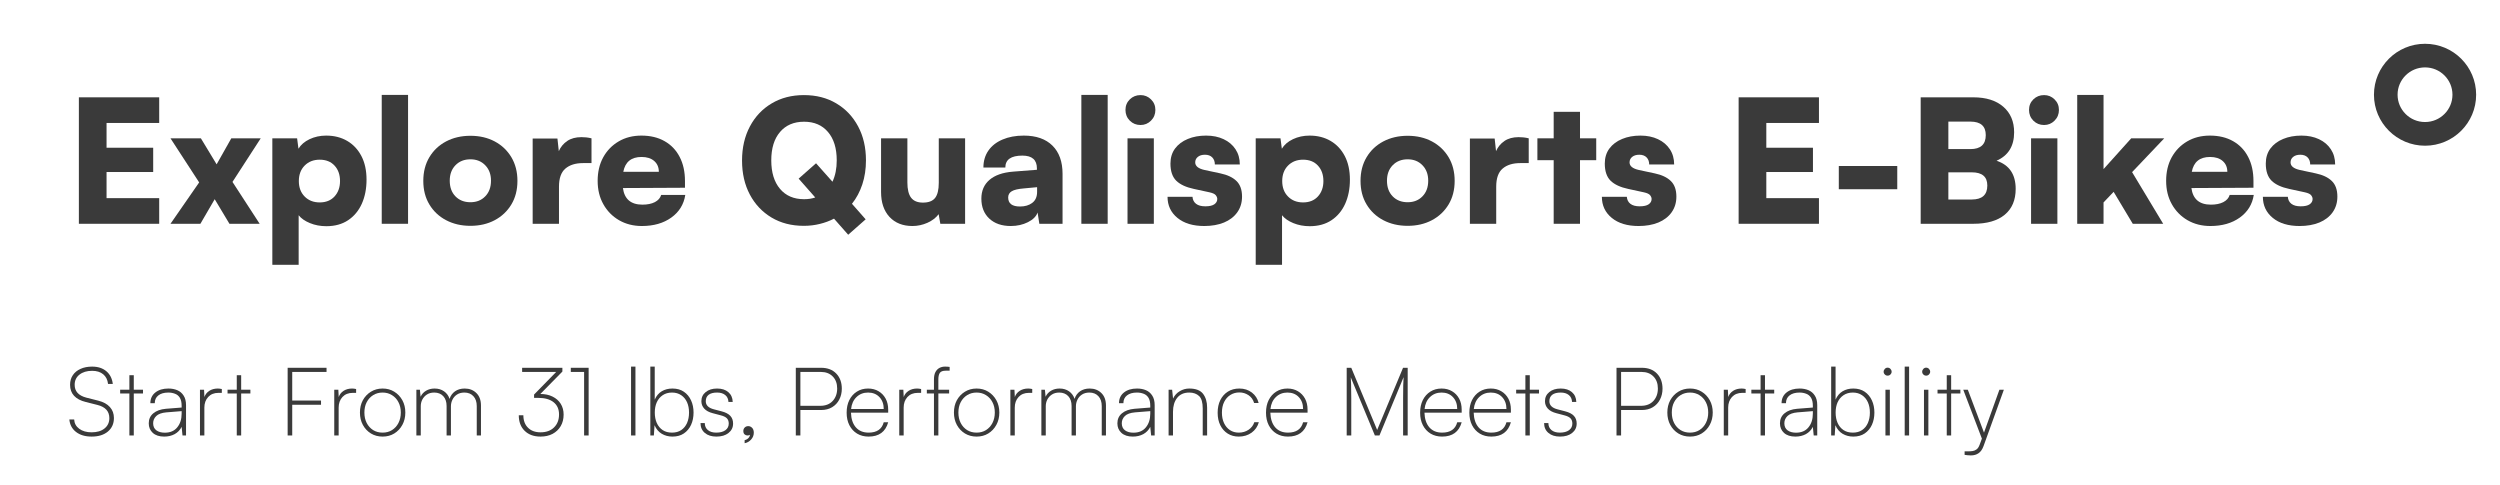 <svg version="1.0" preserveAspectRatio="xMidYMid meet" height="163" viewBox="0 0 630.75 122.25" zoomAndPan="magnify" width="841" xmlns:xlink="http://www.w3.org/1999/xlink" xmlns="http://www.w3.org/2000/svg"><defs><g></g><clipPath id="7df2f8c63e"><path clip-rule="nonzero" d="M 598.949 11.047 L 625 11.047 L 625 36.762 L 598.949 36.762 Z M 598.949 11.047"></path></clipPath><clipPath id="e80d187e07"><path clip-rule="nonzero" d="M 611.84 11.047 C 604.723 11.047 598.949 16.801 598.949 23.902 C 598.949 31.004 604.723 36.762 611.84 36.762 C 618.961 36.762 624.73 31.004 624.73 23.902 C 624.73 16.801 618.961 11.047 611.84 11.047 Z M 611.84 11.047"></path></clipPath><clipPath id="8b1a8549f7"><rect height="55" y="0" width="587" x="0"></rect></clipPath></defs><g clip-path="url(#7df2f8c63e)"><g clip-path="url(#e80d187e07)"><path stroke-miterlimit="4" stroke-opacity="1" stroke-width="16" stroke="#3a3a3a" d="M 17.292 0.002 C 7.744 0.002 -0.001 7.721 -0.001 17.248 C -0.001 26.775 7.744 34.499 17.292 34.499 C 26.845 34.499 34.585 26.775 34.585 17.248 C 34.585 7.721 26.845 0.002 17.292 0.002 Z M 17.292 0.002" stroke-linejoin="miter" fill="none" transform="matrix(0.745, 0, 0, 0.745, 598.95, 11.045)" stroke-linecap="butt"></path></g></g><g transform="matrix(1, 0, 0, 1, 16, 13)"><g clip-path="url(#8b1a8549f7)"><g fill-opacity="1" fill="#3a3a3a"><g transform="translate(0.571, 43.461)"><g><path d="M 23.594 0 L 3.328 0 L 3.328 -31.906 L 23.594 -31.906 L 23.594 -25.438 L 10.312 -25.438 L 10.312 -19.188 L 22.078 -19.188 L 22.078 -13.062 L 10.312 -13.062 L 10.312 -6.469 L 23.594 -6.469 Z M 23.594 0"></path></g></g></g><g fill-opacity="1" fill="#3a3a3a"><g transform="translate(26.576, 43.461)"><g><path d="M 7.984 0 L 0.438 0 L 7.672 -10.438 L 0.438 -21.562 L 8.109 -21.562 L 12.078 -15 L 15.781 -21.562 L 23.203 -21.562 L 16.078 -10.562 L 22.938 0 L 15.312 0 L 11.594 -6.203 Z M 7.984 0"></path></g></g></g><g fill-opacity="1" fill="#3a3a3a"><g transform="translate(50.21, 43.461)"><g><path d="M 2.5 10.344 L 2.5 -21.562 L 8.75 -21.562 L 9.094 -18.938 C 9.695 -19.938 10.629 -20.738 11.891 -21.344 C 13.16 -21.945 14.555 -22.25 16.078 -22.25 C 18.098 -22.25 19.867 -21.801 21.391 -20.906 C 22.91 -20.02 24.102 -18.75 24.969 -17.094 C 25.832 -15.445 26.266 -13.457 26.266 -11.125 C 26.266 -8.852 25.867 -6.832 25.078 -5.062 C 24.285 -3.301 23.133 -1.914 21.625 -0.906 C 20.113 0.102 18.281 0.609 16.125 0.609 C 14.633 0.609 13.254 0.348 11.984 -0.172 C 10.723 -0.691 9.773 -1.352 9.141 -2.156 L 9.141 10.344 Z M 9.188 -10.781 C 9.188 -9.164 9.676 -7.863 10.656 -6.875 C 11.633 -5.883 12.898 -5.391 14.453 -5.391 C 16.023 -5.391 17.27 -5.891 18.188 -6.891 C 19.113 -7.898 19.578 -9.195 19.578 -10.781 C 19.578 -12.395 19.113 -13.695 18.188 -14.688 C 17.27 -15.676 16.023 -16.172 14.453 -16.172 C 12.898 -16.172 11.633 -15.676 10.656 -14.688 C 9.676 -13.695 9.188 -12.395 9.188 -10.781 Z M 9.188 -10.781"></path></g></g></g><g fill-opacity="1" fill="#3a3a3a"><g transform="translate(77.811, 43.461)"><g><path d="M 9.141 0 L 2.5 0 L 2.5 -32.516 L 9.141 -32.516 Z M 9.141 0"></path></g></g></g><g fill-opacity="1" fill="#3a3a3a"><g transform="translate(89.455, 43.461)"><g><path d="M 1.344 -10.828 C 1.344 -13.098 1.852 -15.086 2.875 -16.797 C 3.895 -18.504 5.301 -19.832 7.094 -20.781 C 8.895 -21.727 10.941 -22.203 13.234 -22.203 C 15.535 -22.203 17.578 -21.727 19.359 -20.781 C 21.141 -19.832 22.539 -18.504 23.562 -16.797 C 24.582 -15.086 25.094 -13.098 25.094 -10.828 C 25.094 -8.555 24.582 -6.57 23.562 -4.875 C 22.539 -3.176 21.141 -1.852 19.359 -0.906 C 17.578 0.039 15.535 0.516 13.234 0.516 C 10.941 0.516 8.895 0.039 7.094 -0.906 C 5.301 -1.852 3.895 -3.176 2.875 -4.875 C 1.852 -6.57 1.344 -8.555 1.344 -10.828 Z M 8.016 -10.875 C 8.016 -9.227 8.492 -7.91 9.453 -6.922 C 10.422 -5.93 11.68 -5.438 13.234 -5.438 C 14.766 -5.438 16.008 -5.93 16.969 -6.922 C 17.938 -7.91 18.422 -9.227 18.422 -10.875 C 18.422 -12.477 17.938 -13.773 16.969 -14.766 C 16.008 -15.766 14.766 -16.266 13.234 -16.266 C 11.68 -16.266 10.422 -15.766 9.453 -14.766 C 8.492 -13.773 8.016 -12.477 8.016 -10.875 Z M 8.016 -10.875"></path></g></g></g><g fill-opacity="1" fill="#3a3a3a"><g transform="translate(115.891, 43.461)"><g><path d="M 17.344 -21.562 L 17.344 -15.312 L 15.219 -15.312 C 13.32 -15.312 11.832 -14.848 10.75 -13.922 C 9.676 -13.004 9.141 -11.484 9.141 -9.359 L 9.141 0 L 2.5 0 L 2.5 -21.516 L 8.75 -21.516 L 9.094 -18.328 C 9.562 -19.391 10.27 -20.242 11.219 -20.891 C 12.164 -21.535 13.359 -21.859 14.797 -21.859 C 15.191 -21.859 15.598 -21.836 16.016 -21.797 C 16.43 -21.754 16.875 -21.676 17.344 -21.562 Z M 17.344 -21.562"></path></g></g></g><g fill-opacity="1" fill="#3a3a3a"><g transform="translate(133.444, 43.461)"><g><path d="M 12.5 0.562 C 10.344 0.562 8.422 0.07 6.734 -0.906 C 5.055 -1.883 3.738 -3.227 2.781 -4.938 C 1.82 -6.645 1.344 -8.609 1.344 -10.828 C 1.344 -13.066 1.805 -15.039 2.734 -16.75 C 3.672 -18.457 4.973 -19.801 6.641 -20.781 C 8.305 -21.758 10.219 -22.25 12.375 -22.25 C 14.645 -22.25 16.598 -21.781 18.234 -20.844 C 19.879 -19.914 21.145 -18.594 22.031 -16.875 C 22.926 -15.164 23.375 -13.133 23.375 -10.781 L 23.375 -9.094 L 7.719 -9.016 C 8.094 -6.223 9.734 -4.828 12.641 -4.828 C 13.898 -4.828 14.945 -5.039 15.781 -5.469 C 16.613 -5.906 17.145 -6.508 17.375 -7.281 L 23.453 -7.281 C 23.086 -4.895 21.91 -2.988 19.922 -1.562 C 17.941 -0.145 15.469 0.562 12.5 0.562 Z M 12.422 -16.859 C 9.828 -16.859 8.289 -15.609 7.812 -13.109 L 16.781 -13.109 C 16.781 -14.254 16.391 -15.164 15.609 -15.844 C 14.836 -16.52 13.773 -16.859 12.422 -16.859 Z M 12.422 -16.859"></path></g></g></g><g fill-opacity="1" fill="#3a3a3a"><g transform="translate(158.242, 43.461)"><g></g></g></g><g fill-opacity="1" fill="#3a3a3a"><g transform="translate(169.67, 43.461)"><g><path d="M 28.328 2.766 L 24.75 -1.297 C 23.656 -0.723 22.469 -0.281 21.188 0.031 C 19.914 0.352 18.562 0.516 17.125 0.516 C 14.039 0.516 11.328 -0.18 8.984 -1.578 C 6.648 -2.973 4.828 -4.906 3.516 -7.375 C 2.203 -9.844 1.547 -12.703 1.547 -15.953 C 1.547 -19.203 2.207 -22.07 3.531 -24.562 C 4.852 -27.051 6.688 -28.988 9.031 -30.375 C 11.375 -31.77 14.082 -32.469 17.156 -32.469 C 20.27 -32.469 22.992 -31.77 25.328 -30.375 C 27.672 -28.988 29.504 -27.055 30.828 -24.578 C 32.148 -22.109 32.812 -19.25 32.812 -16 C 32.812 -13.812 32.504 -11.789 31.891 -9.938 C 31.273 -8.082 30.406 -6.453 29.281 -5.047 L 32.734 -1.125 Z M 25.438 -16 C 25.438 -19.051 24.703 -21.438 23.234 -23.156 C 21.773 -24.883 19.766 -25.75 17.203 -25.75 C 14.617 -25.75 12.594 -24.883 11.125 -23.156 C 9.656 -21.438 8.922 -19.051 8.922 -16 C 8.922 -12.945 9.656 -10.551 11.125 -8.812 C 12.594 -7.07 14.617 -6.203 17.203 -6.203 C 18.242 -6.203 19.18 -6.348 20.016 -6.641 L 15.828 -11.391 L 20.219 -15.266 L 24.359 -10.609 C 25.078 -12.129 25.438 -13.926 25.438 -16 Z M 25.438 -16"></path></g></g></g><g fill-opacity="1" fill="#3a3a3a"><g transform="translate(204.042, 43.461)"><g><path d="M 16.812 -21.562 L 23.453 -21.562 L 23.453 0 L 17.203 0 L 16.781 -2.422 C 16.113 -1.523 15.172 -0.801 13.953 -0.25 C 12.734 0.289 11.473 0.562 10.172 0.562 C 7.734 0.562 5.801 -0.203 4.375 -1.734 C 2.957 -3.273 2.25 -5.367 2.25 -8.016 L 2.25 -21.562 L 8.891 -21.562 L 8.891 -10.438 C 8.891 -8.688 9.203 -7.398 9.828 -6.578 C 10.461 -5.754 11.457 -5.344 12.812 -5.344 C 14.25 -5.344 15.273 -5.738 15.891 -6.531 C 16.504 -7.32 16.812 -8.594 16.812 -10.344 Z M 16.812 -21.562"></path></g></g></g><g fill-opacity="1" fill="#3a3a3a"><g transform="translate(230.004, 43.461)"><g><path d="M 9.016 0.562 C 6.742 0.562 4.938 -0.062 3.594 -1.312 C 2.258 -2.562 1.594 -4.238 1.594 -6.344 C 1.594 -8.32 2.273 -9.898 3.641 -11.078 C 5.004 -12.254 6.984 -12.945 9.578 -13.156 L 15.609 -13.625 L 15.609 -13.969 C 15.609 -16.125 14.391 -17.203 11.953 -17.203 C 9.078 -17.203 7.641 -16.195 7.641 -14.188 L 2.109 -14.188 C 2.109 -15.82 2.523 -17.242 3.359 -18.453 C 4.191 -19.66 5.379 -20.594 6.922 -21.25 C 8.461 -21.914 10.254 -22.25 12.297 -22.25 C 15.422 -22.25 17.832 -21.406 19.531 -19.719 C 21.227 -18.039 22.078 -15.664 22.078 -12.594 L 22.078 0 L 16.219 0 L 15.781 -2.844 C 15.438 -1.863 14.625 -1.051 13.344 -0.406 C 12.062 0.238 10.617 0.562 9.016 0.562 Z M 11.344 -4.359 C 12.602 -4.359 13.633 -4.664 14.438 -5.281 C 15.25 -5.895 15.656 -6.82 15.656 -8.062 L 15.656 -9.234 L 12.297 -8.922 C 10.859 -8.805 9.844 -8.566 9.25 -8.203 C 8.656 -7.848 8.359 -7.328 8.359 -6.641 C 8.359 -5.117 9.352 -4.359 11.344 -4.359 Z M 11.344 -4.359"></path></g></g></g><g fill-opacity="1" fill="#3a3a3a"><g transform="translate(254.327, 43.461)"><g><path d="M 9.141 0 L 2.5 0 L 2.5 -32.516 L 9.141 -32.516 Z M 9.141 0"></path></g></g></g><g fill-opacity="1" fill="#3a3a3a"><g transform="translate(265.972, 43.461)"><g><path d="M 5.781 -24.922 C 4.719 -24.922 3.816 -25.285 3.078 -26.016 C 2.348 -26.754 1.984 -27.656 1.984 -28.719 C 1.984 -29.781 2.348 -30.672 3.078 -31.391 C 3.816 -32.109 4.719 -32.469 5.781 -32.469 C 6.812 -32.469 7.691 -32.109 8.422 -31.391 C 9.16 -30.672 9.531 -29.781 9.531 -28.719 C 9.531 -27.656 9.16 -26.754 8.422 -26.016 C 7.691 -25.285 6.812 -24.922 5.781 -24.922 Z M 2.5 0 L 2.5 -21.562 L 9.141 -21.562 L 9.141 0 Z M 2.5 0"></path></g></g></g><g fill-opacity="1" fill="#3a3a3a"><g transform="translate(277.616, 43.461)"><g><path d="M 0.953 -6.812 L 7.25 -6.812 C 7.301 -6.062 7.598 -5.473 8.141 -5.047 C 8.691 -4.617 9.473 -4.406 10.484 -4.406 C 11.516 -4.406 12.273 -4.578 12.766 -4.922 C 13.254 -5.266 13.5 -5.707 13.5 -6.25 C 13.5 -6.57 13.375 -6.891 13.125 -7.203 C 12.883 -7.516 12.363 -7.758 11.562 -7.938 L 7.594 -8.797 C 5.602 -9.223 4.117 -9.914 3.141 -10.875 C 2.172 -11.844 1.688 -13.281 1.688 -15.188 C 1.688 -16.676 2.078 -17.945 2.859 -19 C 3.648 -20.051 4.723 -20.852 6.078 -21.406 C 7.43 -21.969 8.969 -22.25 10.688 -22.25 C 12.363 -22.25 13.836 -21.945 15.109 -21.344 C 16.391 -20.738 17.391 -19.891 18.109 -18.797 C 18.828 -17.703 19.188 -16.426 19.188 -14.969 L 12.891 -14.969 C 12.891 -15.707 12.672 -16.301 12.234 -16.75 C 11.805 -17.195 11.191 -17.422 10.391 -17.422 C 9.641 -17.422 9.039 -17.238 8.594 -16.875 C 8.156 -16.52 7.938 -16.055 7.938 -15.484 C 7.938 -14.566 8.711 -13.93 10.266 -13.578 L 14.281 -12.719 C 16.062 -12.344 17.414 -11.703 18.344 -10.797 C 19.281 -9.891 19.75 -8.578 19.75 -6.859 C 19.75 -5.336 19.348 -4.016 18.547 -2.891 C 17.742 -1.766 16.625 -0.906 15.188 -0.312 C 13.75 0.27 12.094 0.562 10.219 0.562 C 7.375 0.562 5.117 -0.117 3.453 -1.484 C 1.785 -2.848 0.953 -4.625 0.953 -6.812 Z M 0.953 -6.812"></path></g></g></g><g fill-opacity="1" fill="#3a3a3a"><g transform="translate(298.316, 43.461)"><g><path d="M 2.5 10.344 L 2.5 -21.562 L 8.75 -21.562 L 9.094 -18.938 C 9.695 -19.938 10.629 -20.738 11.891 -21.344 C 13.16 -21.945 14.555 -22.25 16.078 -22.25 C 18.098 -22.25 19.867 -21.801 21.391 -20.906 C 22.91 -20.02 24.102 -18.75 24.969 -17.094 C 25.832 -15.445 26.266 -13.457 26.266 -11.125 C 26.266 -8.852 25.867 -6.832 25.078 -5.062 C 24.285 -3.301 23.133 -1.914 21.625 -0.906 C 20.113 0.102 18.281 0.609 16.125 0.609 C 14.633 0.609 13.254 0.348 11.984 -0.172 C 10.723 -0.691 9.773 -1.352 9.141 -2.156 L 9.141 10.344 Z M 9.188 -10.781 C 9.188 -9.164 9.676 -7.863 10.656 -6.875 C 11.633 -5.883 12.898 -5.391 14.453 -5.391 C 16.023 -5.391 17.27 -5.891 18.188 -6.891 C 19.113 -7.898 19.578 -9.195 19.578 -10.781 C 19.578 -12.395 19.113 -13.695 18.188 -14.688 C 17.27 -15.676 16.023 -16.172 14.453 -16.172 C 12.898 -16.172 11.633 -15.676 10.656 -14.688 C 9.676 -13.695 9.188 -12.395 9.188 -10.781 Z M 9.188 -10.781"></path></g></g></g><g fill-opacity="1" fill="#3a3a3a"><g transform="translate(325.917, 43.461)"><g><path d="M 1.344 -10.828 C 1.344 -13.098 1.852 -15.086 2.875 -16.797 C 3.895 -18.504 5.301 -19.832 7.094 -20.781 C 8.895 -21.727 10.941 -22.203 13.234 -22.203 C 15.535 -22.203 17.578 -21.727 19.359 -20.781 C 21.141 -19.832 22.539 -18.504 23.562 -16.797 C 24.582 -15.086 25.094 -13.098 25.094 -10.828 C 25.094 -8.555 24.582 -6.57 23.562 -4.875 C 22.539 -3.176 21.141 -1.852 19.359 -0.906 C 17.578 0.039 15.535 0.516 13.234 0.516 C 10.941 0.516 8.895 0.039 7.094 -0.906 C 5.301 -1.852 3.895 -3.176 2.875 -4.875 C 1.852 -6.57 1.344 -8.555 1.344 -10.828 Z M 8.016 -10.875 C 8.016 -9.227 8.492 -7.91 9.453 -6.922 C 10.422 -5.93 11.68 -5.438 13.234 -5.438 C 14.766 -5.438 16.008 -5.93 16.969 -6.922 C 17.938 -7.91 18.422 -9.227 18.422 -10.875 C 18.422 -12.477 17.938 -13.773 16.969 -14.766 C 16.008 -15.766 14.766 -16.266 13.234 -16.266 C 11.68 -16.266 10.422 -15.766 9.453 -14.766 C 8.492 -13.773 8.016 -12.477 8.016 -10.875 Z M 8.016 -10.875"></path></g></g></g><g fill-opacity="1" fill="#3a3a3a"><g transform="translate(352.354, 43.461)"><g><path d="M 17.344 -21.562 L 17.344 -15.312 L 15.219 -15.312 C 13.32 -15.312 11.832 -14.848 10.75 -13.922 C 9.676 -13.004 9.141 -11.484 9.141 -9.359 L 9.141 0 L 2.5 0 L 2.5 -21.516 L 8.75 -21.516 L 9.094 -18.328 C 9.562 -19.391 10.27 -20.242 11.219 -20.891 C 12.164 -21.535 13.359 -21.859 14.797 -21.859 C 15.191 -21.859 15.598 -21.836 16.016 -21.797 C 16.43 -21.754 16.875 -21.676 17.344 -21.562 Z M 17.344 -21.562"></path></g></g></g><g fill-opacity="1" fill="#3a3a3a"><g transform="translate(371.416, 43.461)"><g><path d="M 11.219 0 L 4.578 0 L 4.578 -16.047 L 0.469 -16.047 L 0.469 -21.562 L 4.578 -21.562 L 4.578 -28.25 L 11.219 -28.25 L 11.219 -21.562 L 15.312 -21.562 L 15.312 -16.047 L 11.219 -16.047 Z M 11.219 0"></path></g></g></g><g fill-opacity="1" fill="#3a3a3a"><g transform="translate(387.2, 43.461)"><g><path d="M 0.953 -6.812 L 7.25 -6.812 C 7.301 -6.062 7.598 -5.473 8.141 -5.047 C 8.691 -4.617 9.473 -4.406 10.484 -4.406 C 11.516 -4.406 12.273 -4.578 12.766 -4.922 C 13.254 -5.266 13.5 -5.707 13.5 -6.25 C 13.5 -6.57 13.375 -6.891 13.125 -7.203 C 12.883 -7.516 12.363 -7.758 11.562 -7.938 L 7.594 -8.797 C 5.602 -9.223 4.117 -9.914 3.141 -10.875 C 2.172 -11.844 1.688 -13.281 1.688 -15.188 C 1.688 -16.676 2.078 -17.945 2.859 -19 C 3.648 -20.051 4.723 -20.852 6.078 -21.406 C 7.43 -21.969 8.969 -22.25 10.688 -22.25 C 12.363 -22.25 13.836 -21.945 15.109 -21.344 C 16.391 -20.738 17.391 -19.891 18.109 -18.797 C 18.828 -17.703 19.188 -16.426 19.188 -14.969 L 12.891 -14.969 C 12.891 -15.707 12.672 -16.301 12.234 -16.75 C 11.805 -17.195 11.191 -17.422 10.391 -17.422 C 9.641 -17.422 9.039 -17.238 8.594 -16.875 C 8.156 -16.52 7.938 -16.055 7.938 -15.484 C 7.938 -14.566 8.711 -13.93 10.266 -13.578 L 14.281 -12.719 C 16.062 -12.344 17.414 -11.703 18.344 -10.797 C 19.281 -9.891 19.75 -8.578 19.75 -6.859 C 19.75 -5.336 19.348 -4.016 18.547 -2.891 C 17.742 -1.766 16.625 -0.906 15.188 -0.312 C 13.75 0.27 12.094 0.562 10.219 0.562 C 7.375 0.562 5.117 -0.117 3.453 -1.484 C 1.785 -2.848 0.953 -4.625 0.953 -6.812 Z M 0.953 -6.812"></path></g></g></g><g fill-opacity="1" fill="#3a3a3a"><g transform="translate(407.901, 43.461)"><g></g></g></g><g fill-opacity="1" fill="#3a3a3a"><g transform="translate(419.329, 43.461)"><g><path d="M 23.594 0 L 3.328 0 L 3.328 -31.906 L 23.594 -31.906 L 23.594 -25.438 L 10.312 -25.438 L 10.312 -19.188 L 22.078 -19.188 L 22.078 -13.062 L 10.312 -13.062 L 10.312 -6.469 L 23.594 -6.469 Z M 23.594 0"></path></g></g></g><g fill-opacity="1" fill="#3a3a3a"><g transform="translate(445.335, 43.461)"><g><path d="M 2.594 -8.719 L 2.594 -14.578 L 17.344 -14.578 L 17.344 -8.719 Z M 2.594 -8.719"></path></g></g></g><g fill-opacity="1" fill="#3a3a3a"><g transform="translate(465.259, 43.461)"><g><path d="M 3.328 0 L 3.328 -31.906 L 16.609 -31.906 C 19.828 -31.906 22.348 -31.113 24.172 -29.531 C 25.992 -27.957 26.906 -25.805 26.906 -23.078 C 26.906 -19.598 25.426 -17.207 22.469 -15.906 C 25.688 -14.844 27.297 -12.473 27.297 -8.797 C 27.297 -5.984 26.375 -3.812 24.531 -2.281 C 22.695 -0.758 20.055 0 16.609 0 Z M 15.875 -25.781 L 10.312 -25.781 L 10.312 -18.844 L 15.875 -18.844 C 18.457 -18.844 19.75 -20.02 19.75 -22.375 C 19.75 -24.645 18.457 -25.781 15.875 -25.781 Z M 16.219 -12.984 L 10.312 -12.984 L 10.312 -6.125 L 16.219 -6.125 C 18.832 -6.125 20.141 -7.301 20.141 -9.656 C 20.141 -11.875 18.832 -12.984 16.219 -12.984 Z M 16.219 -12.984"></path></g></g></g><g fill-opacity="1" fill="#3a3a3a"><g transform="translate(493.938, 43.461)"><g><path d="M 5.781 -24.922 C 4.719 -24.922 3.816 -25.285 3.078 -26.016 C 2.348 -26.754 1.984 -27.656 1.984 -28.719 C 1.984 -29.781 2.348 -30.672 3.078 -31.391 C 3.816 -32.109 4.719 -32.469 5.781 -32.469 C 6.812 -32.469 7.691 -32.109 8.422 -31.391 C 9.16 -30.672 9.531 -29.781 9.531 -28.719 C 9.531 -27.656 9.16 -26.754 8.422 -26.016 C 7.691 -25.285 6.812 -24.922 5.781 -24.922 Z M 2.5 0 L 2.5 -21.562 L 9.141 -21.562 L 9.141 0 Z M 2.5 0"></path></g></g></g><g fill-opacity="1" fill="#3a3a3a"><g transform="translate(505.582, 43.461)"><g><path d="M 9.141 0 L 2.5 0 L 2.5 -32.516 L 9.141 -32.516 L 9.141 -13.797 L 16.125 -21.562 L 24.453 -21.562 L 16.344 -13.031 L 24.188 0 L 16.516 0 L 11.688 -8.062 L 9.141 -5.391 Z M 9.141 0"></path></g></g></g><g fill-opacity="1" fill="#3a3a3a"><g transform="translate(529.173, 43.461)"><g><path d="M 12.5 0.562 C 10.344 0.562 8.422 0.07 6.734 -0.906 C 5.055 -1.883 3.738 -3.227 2.781 -4.938 C 1.82 -6.645 1.344 -8.609 1.344 -10.828 C 1.344 -13.066 1.805 -15.039 2.734 -16.75 C 3.672 -18.457 4.973 -19.801 6.641 -20.781 C 8.305 -21.758 10.219 -22.25 12.375 -22.25 C 14.645 -22.25 16.598 -21.781 18.234 -20.844 C 19.879 -19.914 21.145 -18.594 22.031 -16.875 C 22.926 -15.164 23.375 -13.133 23.375 -10.781 L 23.375 -9.094 L 7.719 -9.016 C 8.094 -6.223 9.734 -4.828 12.641 -4.828 C 13.898 -4.828 14.945 -5.039 15.781 -5.469 C 16.613 -5.906 17.145 -6.508 17.375 -7.281 L 23.453 -7.281 C 23.086 -4.895 21.91 -2.988 19.922 -1.562 C 17.941 -0.145 15.469 0.562 12.5 0.562 Z M 12.422 -16.859 C 9.828 -16.859 8.289 -15.609 7.812 -13.109 L 16.781 -13.109 C 16.781 -14.254 16.391 -15.164 15.609 -15.844 C 14.836 -16.52 13.773 -16.859 12.422 -16.859 Z M 12.422 -16.859"></path></g></g></g><g fill-opacity="1" fill="#3a3a3a"><g transform="translate(553.97, 43.461)"><g><path d="M 0.953 -6.812 L 7.25 -6.812 C 7.301 -6.062 7.598 -5.473 8.141 -5.047 C 8.691 -4.617 9.473 -4.406 10.484 -4.406 C 11.516 -4.406 12.273 -4.578 12.766 -4.922 C 13.254 -5.266 13.5 -5.707 13.5 -6.25 C 13.5 -6.57 13.375 -6.891 13.125 -7.203 C 12.883 -7.516 12.363 -7.758 11.562 -7.938 L 7.594 -8.797 C 5.602 -9.223 4.117 -9.914 3.141 -10.875 C 2.172 -11.844 1.688 -13.281 1.688 -15.188 C 1.688 -16.676 2.078 -17.945 2.859 -19 C 3.648 -20.051 4.723 -20.852 6.078 -21.406 C 7.43 -21.969 8.969 -22.25 10.688 -22.25 C 12.363 -22.25 13.836 -21.945 15.109 -21.344 C 16.391 -20.738 17.391 -19.891 18.109 -18.797 C 18.828 -17.703 19.188 -16.426 19.188 -14.969 L 12.891 -14.969 C 12.891 -15.707 12.672 -16.301 12.234 -16.75 C 11.805 -17.195 11.191 -17.422 10.391 -17.422 C 9.641 -17.422 9.039 -17.238 8.594 -16.875 C 8.156 -16.52 7.938 -16.055 7.938 -15.484 C 7.938 -14.566 8.711 -13.93 10.266 -13.578 L 14.281 -12.719 C 16.062 -12.344 17.414 -11.703 18.344 -10.797 C 19.281 -9.891 19.75 -8.578 19.75 -6.859 C 19.75 -5.336 19.348 -4.016 18.547 -2.891 C 17.742 -1.766 16.625 -0.906 15.188 -0.312 C 13.75 0.27 12.094 0.562 10.219 0.562 C 7.375 0.562 5.117 -0.117 3.453 -1.484 C 1.785 -2.848 0.953 -4.625 0.953 -6.812 Z M 0.953 -6.812"></path></g></g></g><g fill-opacity="1" fill="#3a3a3a"><g transform="translate(574.675, 43.461)"><g></g></g></g></g></g><g fill-opacity="1" fill="#3a3a3a"><g transform="translate(16.571, 109.87)"><g><path d="M 1.109 -12.781 C 1.109 -13.707 1.336 -14.516 1.797 -15.203 C 2.254 -15.891 2.898 -16.422 3.734 -16.797 C 4.566 -17.18 5.547 -17.375 6.672 -17.375 C 8.141 -17.375 9.332 -16.988 10.25 -16.219 C 11.176 -15.445 11.723 -14.375 11.891 -13 L 10.688 -13 C 10.57 -14.051 10.164 -14.863 9.469 -15.438 C 8.77 -16.02 7.836 -16.312 6.672 -16.312 C 5.348 -16.312 4.281 -15.988 3.469 -15.344 C 2.664 -14.707 2.266 -13.852 2.266 -12.781 C 2.266 -11.145 3.242 -10.066 5.203 -9.547 L 8.234 -8.781 C 9.516 -8.457 10.488 -7.922 11.156 -7.172 C 11.832 -6.422 12.172 -5.5 12.172 -4.406 C 12.172 -2.977 11.66 -1.836 10.641 -0.984 C 9.629 -0.141 8.266 0.281 6.547 0.281 C 4.941 0.281 3.633 -0.102 2.625 -0.875 C 1.613 -1.656 1.047 -2.711 0.922 -4.047 L 2.141 -4.047 C 2.191 -3.066 2.617 -2.281 3.422 -1.688 C 4.234 -1.094 5.273 -0.797 6.547 -0.797 C 7.91 -0.797 8.992 -1.117 9.797 -1.766 C 10.609 -2.422 11.016 -3.289 11.016 -4.375 C 11.016 -6.094 10.016 -7.203 8.016 -7.703 L 5.047 -8.453 C 3.766 -8.766 2.785 -9.285 2.109 -10.016 C 1.441 -10.742 1.109 -11.664 1.109 -12.781 Z M 1.109 -12.781"></path></g></g></g><g fill-opacity="1" fill="#3a3a3a"><g transform="translate(29.83, 109.87)"><g><path d="M 3.922 0 L 2.812 0 L 2.812 -10.594 L 0.484 -10.594 L 0.484 -11.547 L 2.812 -11.547 L 2.812 -15.203 L 3.922 -15.203 L 3.922 -11.547 L 6.25 -11.547 L 6.25 -10.594 L 3.922 -10.594 Z M 3.922 0"></path></g></g></g><g fill-opacity="1" fill="#3a3a3a"><g transform="translate(36.327, 109.87)"><g><path d="M 5.094 0.281 C 3.863 0.281 2.906 -0.031 2.219 -0.656 C 1.539 -1.281 1.203 -2.082 1.203 -3.062 C 1.203 -4.113 1.586 -4.957 2.359 -5.594 C 3.129 -6.238 4.188 -6.617 5.531 -6.734 L 9.5 -7.047 L 9.5 -7.484 C 9.5 -8.348 9.348 -9.023 9.047 -9.516 C 8.742 -10.004 8.332 -10.344 7.812 -10.531 C 7.301 -10.727 6.742 -10.828 6.141 -10.828 C 5.066 -10.828 4.227 -10.586 3.625 -10.109 C 3.02 -9.641 2.719 -8.984 2.719 -8.141 L 1.609 -8.141 C 1.609 -9.273 2.023 -10.176 2.859 -10.844 C 3.691 -11.508 4.789 -11.844 6.156 -11.844 C 6.988 -11.844 7.738 -11.703 8.406 -11.422 C 9.07 -11.141 9.602 -10.688 10 -10.062 C 10.406 -9.445 10.609 -8.645 10.609 -7.656 L 10.609 0 L 9.719 0 L 9.5 -2.172 C 9.102 -1.379 8.52 -0.77 7.75 -0.344 C 6.977 0.07 6.094 0.281 5.094 0.281 Z M 5.25 -0.703 C 6.613 -0.703 7.66 -1.148 8.391 -2.047 C 9.129 -2.941 9.5 -4.098 9.5 -5.516 L 9.5 -6.141 L 5.625 -5.828 C 4.457 -5.723 3.613 -5.414 3.094 -4.906 C 2.57 -4.395 2.312 -3.785 2.312 -3.078 C 2.312 -2.297 2.582 -1.703 3.125 -1.297 C 3.676 -0.898 4.383 -0.703 5.25 -0.703 Z M 5.25 -0.703"></path></g></g></g><g fill-opacity="1" fill="#3a3a3a"><g transform="translate(48.623, 109.87)"><g><path d="M 7.344 -11.719 L 7.344 -10.75 L 6.469 -10.75 C 5.395 -10.75 4.535 -10.398 3.891 -9.703 C 3.254 -9.004 2.938 -8.113 2.938 -7.031 L 2.938 0 L 1.828 0 L 1.828 -11.547 L 2.859 -11.547 L 2.953 -9.703 C 3.18 -10.359 3.594 -10.879 4.188 -11.266 C 4.789 -11.648 5.504 -11.844 6.328 -11.844 C 6.504 -11.844 6.664 -11.832 6.812 -11.812 C 6.969 -11.801 7.145 -11.77 7.344 -11.719 Z M 7.344 -11.719"></path></g></g></g><g fill-opacity="1" fill="#3a3a3a"><g transform="translate(56.925, 109.87)"><g><path d="M 3.922 0 L 2.812 0 L 2.812 -10.594 L 0.484 -10.594 L 0.484 -11.547 L 2.812 -11.547 L 2.812 -15.203 L 3.922 -15.203 L 3.922 -11.547 L 6.25 -11.547 L 6.25 -10.594 L 3.922 -10.594 Z M 3.922 0"></path></g></g></g><g fill-opacity="1" fill="#3a3a3a"><g transform="translate(63.663, 109.87)"><g></g></g></g><g fill-opacity="1" fill="#3a3a3a"><g transform="translate(70.401, 109.87)"><g><path d="M 10.594 -7.75 L 3.328 -7.75 L 3.328 0 L 2.172 0 L 2.172 -17.078 L 11.984 -17.078 L 11.984 -16.031 L 3.328 -16.031 L 3.328 -8.812 L 10.594 -8.812 Z M 10.594 -7.75"></path></g></g></g><g fill-opacity="1" fill="#3a3a3a"><g transform="translate(82.504, 109.87)"><g><path d="M 7.344 -11.719 L 7.344 -10.75 L 6.469 -10.75 C 5.395 -10.75 4.535 -10.398 3.891 -9.703 C 3.254 -9.004 2.938 -8.113 2.938 -7.031 L 2.938 0 L 1.828 0 L 1.828 -11.547 L 2.859 -11.547 L 2.953 -9.703 C 3.18 -10.359 3.594 -10.879 4.188 -11.266 C 4.789 -11.648 5.504 -11.844 6.328 -11.844 C 6.504 -11.844 6.664 -11.832 6.812 -11.812 C 6.969 -11.801 7.145 -11.77 7.344 -11.719 Z M 7.344 -11.719"></path></g></g></g><g fill-opacity="1" fill="#3a3a3a"><g transform="translate(89.843, 109.87)"><g><path d="M 0.969 -5.781 C 0.969 -6.945 1.211 -7.984 1.703 -8.891 C 2.203 -9.797 2.883 -10.516 3.75 -11.047 C 4.613 -11.578 5.594 -11.844 6.688 -11.844 C 7.789 -11.844 8.77 -11.578 9.625 -11.047 C 10.488 -10.516 11.172 -9.797 11.672 -8.891 C 12.172 -7.984 12.422 -6.945 12.422 -5.781 C 12.422 -4.625 12.172 -3.586 11.672 -2.672 C 11.172 -1.754 10.488 -1.031 9.625 -0.5 C 8.77 0.02 7.789 0.281 6.688 0.281 C 5.594 0.281 4.613 0.02 3.75 -0.5 C 2.883 -1.031 2.203 -1.754 1.703 -2.672 C 1.211 -3.586 0.969 -4.625 0.969 -5.781 Z M 2.094 -5.781 C 2.094 -4.801 2.285 -3.926 2.672 -3.156 C 3.066 -2.395 3.609 -1.797 4.297 -1.359 C 4.992 -0.93 5.789 -0.719 6.688 -0.719 C 7.582 -0.719 8.375 -0.93 9.062 -1.359 C 9.758 -1.797 10.301 -2.395 10.688 -3.156 C 11.082 -3.926 11.281 -4.801 11.281 -5.781 C 11.281 -6.77 11.082 -7.641 10.688 -8.391 C 10.301 -9.148 9.758 -9.742 9.062 -10.172 C 8.375 -10.609 7.582 -10.828 6.688 -10.828 C 5.789 -10.828 4.992 -10.609 4.297 -10.172 C 3.609 -9.742 3.066 -9.148 2.672 -8.391 C 2.285 -7.641 2.094 -6.77 2.094 -5.781 Z M 2.094 -5.781"></path></g></g></g><g fill-opacity="1" fill="#3a3a3a"><g transform="translate(103.223, 109.87)"><g><path d="M 2.938 0 L 1.828 0 L 1.828 -11.547 L 2.719 -11.547 L 2.891 -9.766 C 3.191 -10.422 3.656 -10.93 4.281 -11.297 C 4.906 -11.66 5.617 -11.844 6.422 -11.844 C 7.348 -11.844 8.145 -11.609 8.812 -11.141 C 9.477 -10.672 9.941 -10.035 10.203 -9.234 C 10.461 -10.035 10.922 -10.672 11.578 -11.141 C 12.242 -11.609 13.062 -11.844 14.031 -11.844 C 15.219 -11.844 16.195 -11.461 16.969 -10.703 C 17.738 -9.953 18.125 -8.906 18.125 -7.562 L 18.125 0 L 17.062 0 L 17.062 -7.406 C 17.062 -8.469 16.781 -9.301 16.219 -9.906 C 15.656 -10.52 14.895 -10.828 13.938 -10.828 C 13.207 -10.828 12.586 -10.66 12.078 -10.328 C 11.578 -10.004 11.195 -9.578 10.938 -9.047 C 10.676 -8.516 10.547 -7.961 10.547 -7.391 L 10.547 0 L 9.453 0 L 9.453 -7.438 C 9.453 -8.488 9.172 -9.316 8.609 -9.922 C 8.047 -10.523 7.285 -10.828 6.328 -10.828 C 5.609 -10.828 4.992 -10.66 4.484 -10.328 C 3.984 -10.004 3.598 -9.582 3.328 -9.062 C 3.066 -8.539 2.938 -7.988 2.938 -7.406 Z M 2.938 0"></path></g></g></g><g fill-opacity="1" fill="#3a3a3a"><g transform="translate(123.027, 109.87)"><g></g></g></g><g fill-opacity="1" fill="#3a3a3a"><g transform="translate(129.764, 109.87)"><g><path d="M 6.047 -9.484 L 4.984 -9.484 L 4.984 -10.328 L 10.562 -16.031 L 1.969 -16.031 L 1.969 -17.078 L 12.125 -17.078 L 12.125 -16.125 L 6.562 -10.469 C 7.738 -10.469 8.766 -10.25 9.641 -9.812 C 10.523 -9.383 11.211 -8.781 11.703 -8 C 12.191 -7.219 12.438 -6.305 12.438 -5.266 C 12.438 -4.16 12.191 -3.191 11.703 -2.359 C 11.211 -1.523 10.531 -0.875 9.656 -0.406 C 8.781 0.051 7.766 0.281 6.609 0.281 C 4.93 0.281 3.598 -0.203 2.609 -1.172 C 1.617 -2.141 1.125 -3.445 1.125 -5.094 L 2.281 -5.094 C 2.281 -3.77 2.672 -2.723 3.453 -1.953 C 4.234 -1.18 5.285 -0.797 6.609 -0.797 C 8.047 -0.797 9.18 -1.207 10.016 -2.031 C 10.859 -2.852 11.281 -3.945 11.281 -5.312 C 11.281 -6.633 10.82 -7.66 9.906 -8.391 C 9 -9.117 7.711 -9.484 6.047 -9.484 Z M 6.047 -9.484"></path></g></g></g><g fill-opacity="1" fill="#3a3a3a"><g transform="translate(143.168, 109.87)"><g><path d="M 4.203 -16.031 L 0.844 -16.031 L 0.844 -17.078 L 5.344 -17.078 L 5.344 0 L 4.203 0 Z M 4.203 -16.031"></path></g></g></g><g fill-opacity="1" fill="#3a3a3a"><g transform="translate(150.555, 109.87)"><g></g></g></g><g fill-opacity="1" fill="#3a3a3a"><g transform="translate(157.293, 109.87)"><g><path d="M 3.031 0 L 1.922 0 L 1.922 -17.375 L 3.031 -17.375 Z M 3.031 0"></path></g></g></g><g fill-opacity="1" fill="#3a3a3a"><g transform="translate(162.25, 109.87)"><g><path d="M 2.719 0 L 1.828 0 L 1.828 -17.375 L 2.938 -17.375 L 2.938 -9.047 C 3.352 -9.992 3.945 -10.695 4.719 -11.156 C 5.488 -11.613 6.383 -11.844 7.406 -11.844 C 8.551 -11.844 9.516 -11.57 10.297 -11.031 C 11.086 -10.488 11.691 -9.758 12.109 -8.844 C 12.523 -7.938 12.734 -6.914 12.734 -5.781 C 12.734 -4.633 12.523 -3.602 12.109 -2.688 C 11.691 -1.781 11.086 -1.055 10.297 -0.516 C 9.516 0.016 8.551 0.281 7.406 0.281 C 6.414 0.281 5.52 0.047 4.719 -0.422 C 3.926 -0.891 3.316 -1.613 2.891 -2.594 Z M 2.953 -5.781 C 2.953 -4.801 3.117 -3.926 3.453 -3.156 C 3.797 -2.395 4.289 -1.797 4.938 -1.359 C 5.594 -0.93 6.379 -0.719 7.297 -0.719 C 8.203 -0.719 8.977 -0.93 9.625 -1.359 C 10.27 -1.797 10.758 -2.395 11.094 -3.156 C 11.426 -3.926 11.594 -4.801 11.594 -5.781 C 11.594 -6.758 11.426 -7.625 11.094 -8.375 C 10.758 -9.125 10.27 -9.719 9.625 -10.156 C 8.977 -10.602 8.203 -10.828 7.297 -10.828 C 6.379 -10.828 5.594 -10.602 4.938 -10.156 C 4.289 -9.719 3.797 -9.125 3.453 -8.375 C 3.117 -7.625 2.953 -6.758 2.953 -5.781 Z M 2.953 -5.781"></path></g></g></g><g fill-opacity="1" fill="#3a3a3a"><g transform="translate(175.942, 109.87)"><g><path d="M 0.797 -3.125 L 1.875 -3.125 C 1.875 -2.383 2.133 -1.797 2.656 -1.359 C 3.176 -0.93 3.879 -0.719 4.766 -0.719 C 5.742 -0.719 6.516 -0.922 7.078 -1.328 C 7.641 -1.742 7.922 -2.301 7.922 -3 C 7.922 -3.562 7.766 -4.004 7.453 -4.328 C 7.148 -4.648 6.625 -4.906 5.875 -5.094 L 3.922 -5.609 C 2.941 -5.859 2.211 -6.25 1.734 -6.781 C 1.254 -7.312 1.016 -7.93 1.016 -8.641 C 1.016 -9.598 1.379 -10.367 2.109 -10.953 C 2.836 -11.547 3.797 -11.844 4.984 -11.844 C 6.172 -11.844 7.113 -11.539 7.812 -10.938 C 8.52 -10.332 8.891 -9.508 8.922 -8.469 L 7.844 -8.469 C 7.812 -9.219 7.539 -9.797 7.031 -10.203 C 6.531 -10.617 5.848 -10.828 4.984 -10.828 C 4.047 -10.828 3.332 -10.641 2.844 -10.266 C 2.363 -9.891 2.125 -9.348 2.125 -8.641 C 2.125 -7.629 2.812 -6.945 4.188 -6.594 L 6.109 -6.094 C 7.117 -5.832 7.852 -5.453 8.312 -4.953 C 8.781 -4.453 9.016 -3.801 9.016 -3 C 9.016 -2.031 8.629 -1.238 7.859 -0.625 C 7.098 -0.02 6.082 0.281 4.812 0.281 C 3.594 0.281 2.617 -0.023 1.891 -0.641 C 1.16 -1.254 0.797 -2.082 0.797 -3.125 Z M 0.797 -3.125"></path></g></g></g><g fill-opacity="1" fill="#3a3a3a"><g transform="translate(185.856, 109.87)"><g><path d="M 4.328 -0.703 C 4.328 -0.055 4.102 0.516 3.656 1.016 C 3.207 1.523 2.66 1.836 2.016 1.953 L 2.016 1.172 C 2.391 1.098 2.703 0.93 2.953 0.672 C 3.211 0.41 3.344 0.129 3.344 -0.172 C 3.195 -0.055 2.988 0 2.719 0 C 2.457 0 2.219 -0.094 2 -0.281 C 1.789 -0.477 1.688 -0.758 1.688 -1.125 C 1.688 -1.477 1.801 -1.77 2.031 -2 C 2.258 -2.238 2.562 -2.359 2.938 -2.359 C 3.289 -2.359 3.609 -2.219 3.891 -1.938 C 4.18 -1.656 4.328 -1.242 4.328 -0.703 Z M 4.328 -0.703"></path></g></g></g><g fill-opacity="1" fill="#3a3a3a"><g transform="translate(191.871, 109.87)"><g></g></g></g><g fill-opacity="1" fill="#3a3a3a"><g transform="translate(198.609, 109.87)"><g><path d="M 8.547 -6.422 L 3.328 -6.422 L 3.328 0 L 2.172 0 L 2.172 -17.078 L 8.547 -17.078 C 10.16 -17.078 11.438 -16.594 12.375 -15.625 C 13.312 -14.656 13.781 -13.379 13.781 -11.797 C 13.781 -10.797 13.566 -9.883 13.141 -9.062 C 12.723 -8.25 12.117 -7.602 11.328 -7.125 C 10.547 -6.656 9.617 -6.422 8.547 -6.422 Z M 8.5 -16.031 L 3.328 -16.031 L 3.328 -7.484 L 8.344 -7.484 C 9.676 -7.484 10.719 -7.891 11.469 -8.703 C 12.227 -9.523 12.609 -10.57 12.609 -11.844 C 12.609 -13.125 12.234 -14.141 11.484 -14.891 C 10.742 -15.648 9.75 -16.031 8.5 -16.031 Z M 8.5 -16.031"></path></g></g></g><g fill-opacity="1" fill="#3a3a3a"><g transform="translate(212.638, 109.87)"><g><path d="M 6.516 0.281 C 5.41 0.281 4.441 0.031 3.609 -0.469 C 2.773 -0.977 2.125 -1.688 1.656 -2.594 C 1.195 -3.5 0.969 -4.551 0.969 -5.75 C 0.969 -6.957 1.191 -8.016 1.641 -8.922 C 2.098 -9.836 2.734 -10.551 3.547 -11.062 C 4.359 -11.582 5.301 -11.844 6.375 -11.844 C 7.383 -11.844 8.27 -11.613 9.031 -11.156 C 9.789 -10.707 10.383 -10.086 10.812 -9.297 C 11.238 -8.504 11.453 -7.578 11.453 -6.516 L 11.453 -5.75 L 2.062 -5.75 C 2.113 -4.176 2.523 -2.941 3.297 -2.047 C 4.078 -1.16 5.148 -0.719 6.516 -0.719 C 8.586 -0.719 9.859 -1.586 10.328 -3.328 L 11.453 -3.328 C 10.773 -0.922 9.129 0.281 6.516 0.281 Z M 6.375 -10.828 C 5.207 -10.828 4.234 -10.445 3.453 -9.688 C 2.672 -8.938 2.219 -7.93 2.094 -6.672 L 10.328 -6.672 C 10.328 -7.922 9.961 -8.926 9.234 -9.688 C 8.516 -10.445 7.562 -10.828 6.375 -10.828 Z M 6.375 -10.828"></path></g></g></g><g fill-opacity="1" fill="#3a3a3a"><g transform="translate(225.055, 109.87)"><g><path d="M 7.344 -11.719 L 7.344 -10.75 L 6.469 -10.75 C 5.395 -10.75 4.535 -10.398 3.891 -9.703 C 3.254 -9.004 2.938 -8.113 2.938 -7.031 L 2.938 0 L 1.828 0 L 1.828 -11.547 L 2.859 -11.547 L 2.953 -9.703 C 3.18 -10.359 3.594 -10.879 4.188 -11.266 C 4.789 -11.648 5.504 -11.844 6.328 -11.844 C 6.504 -11.844 6.664 -11.832 6.812 -11.812 C 6.969 -11.801 7.145 -11.77 7.344 -11.719 Z M 7.344 -11.719"></path></g></g></g><g fill-opacity="1" fill="#3a3a3a"><g transform="translate(233.357, 109.87)"><g><path d="M 0.484 -11.547 L 2.281 -11.547 L 2.281 -14.156 C 2.281 -14.938 2.41 -15.562 2.672 -16.031 C 2.941 -16.508 3.285 -16.852 3.703 -17.062 C 4.117 -17.27 4.566 -17.375 5.047 -17.375 C 5.242 -17.375 5.445 -17.367 5.656 -17.359 C 5.875 -17.348 6.066 -17.328 6.234 -17.297 L 6.234 -16.344 L 5.25 -16.344 C 4.52 -16.344 4.023 -16.16 3.766 -15.797 C 3.516 -15.43 3.391 -14.883 3.391 -14.156 L 3.391 -11.547 L 6.109 -11.547 L 6.109 -10.594 L 3.391 -10.594 L 3.391 0 L 2.281 0 L 2.281 -10.594 L 0.484 -10.594 Z M 0.484 -11.547"></path></g></g></g><g fill-opacity="1" fill="#3a3a3a"><g transform="translate(239.709, 109.87)"><g><path d="M 0.969 -5.781 C 0.969 -6.945 1.211 -7.984 1.703 -8.891 C 2.203 -9.797 2.883 -10.516 3.75 -11.047 C 4.613 -11.578 5.594 -11.844 6.688 -11.844 C 7.789 -11.844 8.77 -11.578 9.625 -11.047 C 10.488 -10.516 11.172 -9.797 11.672 -8.891 C 12.172 -7.984 12.422 -6.945 12.422 -5.781 C 12.422 -4.625 12.172 -3.586 11.672 -2.672 C 11.172 -1.754 10.488 -1.031 9.625 -0.5 C 8.77 0.02 7.789 0.281 6.688 0.281 C 5.594 0.281 4.613 0.02 3.75 -0.5 C 2.883 -1.031 2.203 -1.754 1.703 -2.672 C 1.211 -3.586 0.969 -4.625 0.969 -5.781 Z M 2.094 -5.781 C 2.094 -4.801 2.285 -3.926 2.672 -3.156 C 3.066 -2.395 3.609 -1.797 4.297 -1.359 C 4.992 -0.93 5.789 -0.719 6.688 -0.719 C 7.582 -0.719 8.375 -0.93 9.062 -1.359 C 9.758 -1.797 10.301 -2.395 10.688 -3.156 C 11.082 -3.926 11.281 -4.801 11.281 -5.781 C 11.281 -6.77 11.082 -7.641 10.688 -8.391 C 10.301 -9.148 9.758 -9.742 9.062 -10.172 C 8.375 -10.609 7.582 -10.828 6.688 -10.828 C 5.789 -10.828 4.992 -10.609 4.297 -10.172 C 3.609 -9.742 3.066 -9.148 2.672 -8.391 C 2.285 -7.641 2.094 -6.77 2.094 -5.781 Z M 2.094 -5.781"></path></g></g></g><g fill-opacity="1" fill="#3a3a3a"><g transform="translate(253.088, 109.87)"><g><path d="M 7.344 -11.719 L 7.344 -10.75 L 6.469 -10.75 C 5.395 -10.75 4.535 -10.398 3.891 -9.703 C 3.254 -9.004 2.938 -8.113 2.938 -7.031 L 2.938 0 L 1.828 0 L 1.828 -11.547 L 2.859 -11.547 L 2.953 -9.703 C 3.18 -10.359 3.594 -10.879 4.188 -11.266 C 4.789 -11.648 5.504 -11.844 6.328 -11.844 C 6.504 -11.844 6.664 -11.832 6.812 -11.812 C 6.969 -11.801 7.145 -11.77 7.344 -11.719 Z M 7.344 -11.719"></path></g></g></g><g fill-opacity="1" fill="#3a3a3a"><g transform="translate(260.909, 109.87)"><g><path d="M 2.938 0 L 1.828 0 L 1.828 -11.547 L 2.719 -11.547 L 2.891 -9.766 C 3.191 -10.422 3.656 -10.93 4.281 -11.297 C 4.906 -11.66 5.617 -11.844 6.422 -11.844 C 7.348 -11.844 8.145 -11.609 8.812 -11.141 C 9.477 -10.672 9.941 -10.035 10.203 -9.234 C 10.461 -10.035 10.922 -10.672 11.578 -11.141 C 12.242 -11.609 13.062 -11.844 14.031 -11.844 C 15.219 -11.844 16.195 -11.461 16.969 -10.703 C 17.738 -9.953 18.125 -8.906 18.125 -7.562 L 18.125 0 L 17.062 0 L 17.062 -7.406 C 17.062 -8.469 16.781 -9.301 16.219 -9.906 C 15.656 -10.52 14.895 -10.828 13.938 -10.828 C 13.207 -10.828 12.586 -10.66 12.078 -10.328 C 11.578 -10.004 11.195 -9.578 10.938 -9.047 C 10.676 -8.516 10.547 -7.961 10.547 -7.391 L 10.547 0 L 9.453 0 L 9.453 -7.438 C 9.453 -8.488 9.172 -9.316 8.609 -9.922 C 8.047 -10.523 7.285 -10.828 6.328 -10.828 C 5.609 -10.828 4.992 -10.66 4.484 -10.328 C 3.984 -10.004 3.598 -9.582 3.328 -9.062 C 3.066 -8.539 2.938 -7.988 2.938 -7.406 Z M 2.938 0"></path></g></g></g><g fill-opacity="1" fill="#3a3a3a"><g transform="translate(280.713, 109.87)"><g><path d="M 5.094 0.281 C 3.863 0.281 2.906 -0.031 2.219 -0.656 C 1.539 -1.281 1.203 -2.082 1.203 -3.062 C 1.203 -4.113 1.586 -4.957 2.359 -5.594 C 3.129 -6.238 4.188 -6.617 5.531 -6.734 L 9.5 -7.047 L 9.5 -7.484 C 9.5 -8.348 9.348 -9.023 9.047 -9.516 C 8.742 -10.004 8.332 -10.344 7.812 -10.531 C 7.301 -10.727 6.742 -10.828 6.141 -10.828 C 5.066 -10.828 4.227 -10.586 3.625 -10.109 C 3.02 -9.641 2.719 -8.984 2.719 -8.141 L 1.609 -8.141 C 1.609 -9.273 2.023 -10.176 2.859 -10.844 C 3.691 -11.508 4.789 -11.844 6.156 -11.844 C 6.988 -11.844 7.738 -11.703 8.406 -11.422 C 9.07 -11.141 9.602 -10.688 10 -10.062 C 10.406 -9.445 10.609 -8.645 10.609 -7.656 L 10.609 0 L 9.719 0 L 9.5 -2.172 C 9.102 -1.379 8.52 -0.77 7.75 -0.344 C 6.977 0.07 6.094 0.281 5.094 0.281 Z M 5.25 -0.703 C 6.613 -0.703 7.66 -1.148 8.391 -2.047 C 9.129 -2.941 9.5 -4.098 9.5 -5.516 L 9.5 -6.141 L 5.625 -5.828 C 4.457 -5.723 3.613 -5.414 3.094 -4.906 C 2.57 -4.395 2.312 -3.785 2.312 -3.078 C 2.312 -2.297 2.582 -1.703 3.125 -1.297 C 3.676 -0.898 4.383 -0.703 5.25 -0.703 Z M 5.25 -0.703"></path></g></g></g><g fill-opacity="1" fill="#3a3a3a"><g transform="translate(293.009, 109.87)"><g><path d="M 2.938 0 L 1.828 0 L 1.828 -11.547 L 2.719 -11.547 L 2.953 -9.312 C 3.336 -10.113 3.898 -10.734 4.641 -11.172 C 5.379 -11.617 6.18 -11.844 7.047 -11.844 C 8.68 -11.844 9.836 -11.398 10.516 -10.516 C 11.203 -9.629 11.547 -8.469 11.547 -7.031 L 11.547 0 L 10.438 0 L 10.438 -6.812 C 10.438 -8.332 10.129 -9.379 9.516 -9.953 C 8.898 -10.535 8.07 -10.828 7.031 -10.828 C 5.707 -10.828 4.691 -10.379 3.984 -9.484 C 3.285 -8.598 2.938 -7.426 2.938 -5.969 Z M 2.938 0"></path></g></g></g><g fill-opacity="1" fill="#3a3a3a"><g transform="translate(306.244, 109.87)"><g><path d="M 0.969 -5.734 C 0.969 -6.953 1.191 -8.016 1.641 -8.922 C 2.098 -9.836 2.734 -10.551 3.547 -11.062 C 4.367 -11.582 5.336 -11.844 6.453 -11.844 C 7.68 -11.844 8.734 -11.504 9.609 -10.828 C 10.484 -10.148 11.051 -9.27 11.312 -8.188 L 10.172 -8.188 C 9.93 -9.031 9.461 -9.688 8.766 -10.156 C 8.066 -10.625 7.297 -10.859 6.453 -10.859 C 5.598 -10.859 4.836 -10.645 4.172 -10.219 C 3.504 -9.801 2.984 -9.211 2.609 -8.453 C 2.234 -7.691 2.047 -6.789 2.047 -5.75 C 2.047 -4.758 2.223 -3.883 2.578 -3.125 C 2.93 -2.375 3.426 -1.785 4.062 -1.359 C 4.707 -0.93 5.453 -0.719 6.297 -0.719 C 7.234 -0.719 8.055 -0.957 8.766 -1.438 C 9.484 -1.926 9.969 -2.562 10.219 -3.344 L 11.359 -3.344 C 11.055 -2.25 10.445 -1.367 9.531 -0.703 C 8.613 -0.047 7.535 0.281 6.297 0.281 C 5.242 0.281 4.316 0.031 3.516 -0.469 C 2.711 -0.977 2.086 -1.68 1.641 -2.578 C 1.191 -3.473 0.969 -4.523 0.969 -5.734 Z M 0.969 -5.734"></path></g></g></g><g fill-opacity="1" fill="#3a3a3a"><g transform="translate(318.444, 109.87)"><g><path d="M 6.516 0.281 C 5.41 0.281 4.441 0.031 3.609 -0.469 C 2.773 -0.977 2.125 -1.688 1.656 -2.594 C 1.195 -3.5 0.969 -4.551 0.969 -5.75 C 0.969 -6.957 1.191 -8.016 1.641 -8.922 C 2.098 -9.836 2.734 -10.551 3.547 -11.062 C 4.359 -11.582 5.301 -11.844 6.375 -11.844 C 7.383 -11.844 8.27 -11.613 9.031 -11.156 C 9.789 -10.707 10.383 -10.086 10.812 -9.297 C 11.238 -8.504 11.453 -7.578 11.453 -6.516 L 11.453 -5.75 L 2.062 -5.75 C 2.113 -4.176 2.523 -2.941 3.297 -2.047 C 4.078 -1.16 5.148 -0.719 6.516 -0.719 C 8.586 -0.719 9.859 -1.586 10.328 -3.328 L 11.453 -3.328 C 10.773 -0.922 9.129 0.281 6.516 0.281 Z M 6.375 -10.828 C 5.207 -10.828 4.234 -10.445 3.453 -9.688 C 2.672 -8.938 2.219 -7.93 2.094 -6.672 L 10.328 -6.672 C 10.328 -7.922 9.961 -8.926 9.234 -9.688 C 8.516 -10.445 7.562 -10.828 6.375 -10.828 Z M 6.375 -10.828"></path></g></g></g><g fill-opacity="1" fill="#3a3a3a"><g transform="translate(330.861, 109.87)"><g></g></g></g><g fill-opacity="1" fill="#3a3a3a"><g transform="translate(337.598, 109.87)"><g><path d="M 3.328 0 L 2.172 0 L 2.172 -17.078 L 3.328 -17.078 L 9.859 -1.391 L 16.391 -17.078 L 17.562 -17.078 L 17.562 0 L 16.406 0 L 16.406 -9.359 C 16.406 -10.754 16.414 -11.859 16.438 -12.672 C 16.469 -13.484 16.5 -14.164 16.531 -14.719 L 10.438 0 L 9.281 0 L 3.203 -14.656 C 3.234 -14.414 3.258 -13.828 3.281 -12.891 C 3.312 -11.953 3.328 -10.773 3.328 -9.359 Z M 3.328 0"></path></g></g></g><g fill-opacity="1" fill="#3a3a3a"><g transform="translate(357.33, 109.87)"><g><path d="M 6.516 0.281 C 5.41 0.281 4.441 0.031 3.609 -0.469 C 2.773 -0.977 2.125 -1.688 1.656 -2.594 C 1.195 -3.5 0.969 -4.551 0.969 -5.75 C 0.969 -6.957 1.191 -8.016 1.641 -8.922 C 2.098 -9.836 2.734 -10.551 3.547 -11.062 C 4.359 -11.582 5.301 -11.844 6.375 -11.844 C 7.383 -11.844 8.27 -11.613 9.031 -11.156 C 9.789 -10.707 10.383 -10.086 10.812 -9.297 C 11.238 -8.504 11.453 -7.578 11.453 -6.516 L 11.453 -5.75 L 2.062 -5.75 C 2.113 -4.176 2.523 -2.941 3.297 -2.047 C 4.078 -1.16 5.148 -0.719 6.516 -0.719 C 8.586 -0.719 9.859 -1.586 10.328 -3.328 L 11.453 -3.328 C 10.773 -0.922 9.129 0.281 6.516 0.281 Z M 6.375 -10.828 C 5.207 -10.828 4.234 -10.445 3.453 -9.688 C 2.672 -8.938 2.219 -7.93 2.094 -6.672 L 10.328 -6.672 C 10.328 -7.922 9.961 -8.926 9.234 -9.688 C 8.516 -10.445 7.562 -10.828 6.375 -10.828 Z M 6.375 -10.828"></path></g></g></g><g fill-opacity="1" fill="#3a3a3a"><g transform="translate(369.747, 109.87)"><g><path d="M 6.516 0.281 C 5.41 0.281 4.441 0.031 3.609 -0.469 C 2.773 -0.977 2.125 -1.688 1.656 -2.594 C 1.195 -3.5 0.969 -4.551 0.969 -5.75 C 0.969 -6.957 1.191 -8.016 1.641 -8.922 C 2.098 -9.836 2.734 -10.551 3.547 -11.062 C 4.359 -11.582 5.301 -11.844 6.375 -11.844 C 7.383 -11.844 8.27 -11.613 9.031 -11.156 C 9.789 -10.707 10.383 -10.086 10.812 -9.297 C 11.238 -8.504 11.453 -7.578 11.453 -6.516 L 11.453 -5.75 L 2.062 -5.75 C 2.113 -4.176 2.523 -2.941 3.297 -2.047 C 4.078 -1.16 5.148 -0.719 6.516 -0.719 C 8.586 -0.719 9.859 -1.586 10.328 -3.328 L 11.453 -3.328 C 10.773 -0.922 9.129 0.281 6.516 0.281 Z M 6.375 -10.828 C 5.207 -10.828 4.234 -10.445 3.453 -9.688 C 2.672 -8.938 2.219 -7.93 2.094 -6.672 L 10.328 -6.672 C 10.328 -7.922 9.961 -8.926 9.234 -9.688 C 8.516 -10.445 7.562 -10.828 6.375 -10.828 Z M 6.375 -10.828"></path></g></g></g><g fill-opacity="1" fill="#3a3a3a"><g transform="translate(382.043, 109.87)"><g><path d="M 3.922 0 L 2.812 0 L 2.812 -10.594 L 0.484 -10.594 L 0.484 -11.547 L 2.812 -11.547 L 2.812 -15.203 L 3.922 -15.203 L 3.922 -11.547 L 6.25 -11.547 L 6.25 -10.594 L 3.922 -10.594 Z M 3.922 0"></path></g></g></g><g fill-opacity="1" fill="#3a3a3a"><g transform="translate(388.781, 109.87)"><g><path d="M 0.797 -3.125 L 1.875 -3.125 C 1.875 -2.383 2.133 -1.797 2.656 -1.359 C 3.176 -0.93 3.879 -0.719 4.766 -0.719 C 5.742 -0.719 6.516 -0.922 7.078 -1.328 C 7.641 -1.742 7.922 -2.301 7.922 -3 C 7.922 -3.562 7.766 -4.004 7.453 -4.328 C 7.148 -4.648 6.625 -4.906 5.875 -5.094 L 3.922 -5.609 C 2.941 -5.859 2.211 -6.25 1.734 -6.781 C 1.254 -7.312 1.016 -7.93 1.016 -8.641 C 1.016 -9.598 1.379 -10.367 2.109 -10.953 C 2.836 -11.547 3.797 -11.844 4.984 -11.844 C 6.172 -11.844 7.113 -11.539 7.812 -10.938 C 8.52 -10.332 8.891 -9.508 8.922 -8.469 L 7.844 -8.469 C 7.812 -9.219 7.539 -9.797 7.031 -10.203 C 6.531 -10.617 5.848 -10.828 4.984 -10.828 C 4.047 -10.828 3.332 -10.641 2.844 -10.266 C 2.363 -9.891 2.125 -9.348 2.125 -8.641 C 2.125 -7.629 2.812 -6.945 4.188 -6.594 L 6.109 -6.094 C 7.117 -5.832 7.852 -5.453 8.312 -4.953 C 8.781 -4.453 9.016 -3.801 9.016 -3 C 9.016 -2.031 8.629 -1.238 7.859 -0.625 C 7.098 -0.02 6.082 0.281 4.812 0.281 C 3.594 0.281 2.617 -0.023 1.891 -0.641 C 1.16 -1.254 0.797 -2.082 0.797 -3.125 Z M 0.797 -3.125"></path></g></g></g><g fill-opacity="1" fill="#3a3a3a"><g transform="translate(398.936, 109.87)"><g></g></g></g><g fill-opacity="1" fill="#3a3a3a"><g transform="translate(405.673, 109.87)"><g><path d="M 8.547 -6.422 L 3.328 -6.422 L 3.328 0 L 2.172 0 L 2.172 -17.078 L 8.547 -17.078 C 10.16 -17.078 11.438 -16.594 12.375 -15.625 C 13.312 -14.656 13.781 -13.379 13.781 -11.797 C 13.781 -10.797 13.566 -9.883 13.141 -9.062 C 12.723 -8.25 12.117 -7.602 11.328 -7.125 C 10.547 -6.656 9.617 -6.422 8.547 -6.422 Z M 8.5 -16.031 L 3.328 -16.031 L 3.328 -7.484 L 8.344 -7.484 C 9.676 -7.484 10.719 -7.891 11.469 -8.703 C 12.227 -9.523 12.609 -10.57 12.609 -11.844 C 12.609 -13.125 12.234 -14.141 11.484 -14.891 C 10.742 -15.648 9.75 -16.031 8.5 -16.031 Z M 8.5 -16.031"></path></g></g></g><g fill-opacity="1" fill="#3a3a3a"><g transform="translate(419.702, 109.87)"><g><path d="M 0.969 -5.781 C 0.969 -6.945 1.211 -7.984 1.703 -8.891 C 2.203 -9.797 2.883 -10.516 3.75 -11.047 C 4.613 -11.578 5.594 -11.844 6.688 -11.844 C 7.789 -11.844 8.77 -11.578 9.625 -11.047 C 10.488 -10.516 11.172 -9.797 11.672 -8.891 C 12.172 -7.984 12.422 -6.945 12.422 -5.781 C 12.422 -4.625 12.172 -3.586 11.672 -2.672 C 11.172 -1.754 10.488 -1.031 9.625 -0.5 C 8.77 0.02 7.789 0.281 6.688 0.281 C 5.594 0.281 4.613 0.02 3.75 -0.5 C 2.883 -1.031 2.203 -1.754 1.703 -2.672 C 1.211 -3.586 0.969 -4.625 0.969 -5.781 Z M 2.094 -5.781 C 2.094 -4.801 2.285 -3.926 2.672 -3.156 C 3.066 -2.395 3.609 -1.797 4.297 -1.359 C 4.992 -0.93 5.789 -0.719 6.688 -0.719 C 7.582 -0.719 8.375 -0.93 9.062 -1.359 C 9.758 -1.797 10.301 -2.395 10.688 -3.156 C 11.082 -3.926 11.281 -4.801 11.281 -5.781 C 11.281 -6.77 11.082 -7.641 10.688 -8.391 C 10.301 -9.148 9.758 -9.742 9.062 -10.172 C 8.375 -10.609 7.582 -10.828 6.688 -10.828 C 5.789 -10.828 4.992 -10.609 4.297 -10.172 C 3.609 -9.742 3.066 -9.148 2.672 -8.391 C 2.285 -7.641 2.094 -6.77 2.094 -5.781 Z M 2.094 -5.781"></path></g></g></g><g fill-opacity="1" fill="#3a3a3a"><g transform="translate(433.081, 109.87)"><g><path d="M 7.344 -11.719 L 7.344 -10.75 L 6.469 -10.75 C 5.395 -10.75 4.535 -10.398 3.891 -9.703 C 3.254 -9.004 2.938 -8.113 2.938 -7.031 L 2.938 0 L 1.828 0 L 1.828 -11.547 L 2.859 -11.547 L 2.953 -9.703 C 3.18 -10.359 3.594 -10.879 4.188 -11.266 C 4.789 -11.648 5.504 -11.844 6.328 -11.844 C 6.504 -11.844 6.664 -11.832 6.812 -11.812 C 6.969 -11.801 7.145 -11.77 7.344 -11.719 Z M 7.344 -11.719"></path></g></g></g><g fill-opacity="1" fill="#3a3a3a"><g transform="translate(441.383, 109.87)"><g><path d="M 3.922 0 L 2.812 0 L 2.812 -10.594 L 0.484 -10.594 L 0.484 -11.547 L 2.812 -11.547 L 2.812 -15.203 L 3.922 -15.203 L 3.922 -11.547 L 6.25 -11.547 L 6.25 -10.594 L 3.922 -10.594 Z M 3.922 0"></path></g></g></g><g fill-opacity="1" fill="#3a3a3a"><g transform="translate(447.88, 109.87)"><g><path d="M 5.094 0.281 C 3.863 0.281 2.906 -0.031 2.219 -0.656 C 1.539 -1.281 1.203 -2.082 1.203 -3.062 C 1.203 -4.113 1.586 -4.957 2.359 -5.594 C 3.129 -6.238 4.188 -6.617 5.531 -6.734 L 9.5 -7.047 L 9.5 -7.484 C 9.5 -8.348 9.348 -9.023 9.047 -9.516 C 8.742 -10.004 8.332 -10.344 7.812 -10.531 C 7.301 -10.727 6.742 -10.828 6.141 -10.828 C 5.066 -10.828 4.227 -10.586 3.625 -10.109 C 3.02 -9.641 2.719 -8.984 2.719 -8.141 L 1.609 -8.141 C 1.609 -9.273 2.023 -10.176 2.859 -10.844 C 3.691 -11.508 4.789 -11.844 6.156 -11.844 C 6.988 -11.844 7.738 -11.703 8.406 -11.422 C 9.07 -11.141 9.602 -10.688 10 -10.062 C 10.406 -9.445 10.609 -8.645 10.609 -7.656 L 10.609 0 L 9.719 0 L 9.5 -2.172 C 9.102 -1.379 8.52 -0.77 7.75 -0.344 C 6.977 0.07 6.094 0.281 5.094 0.281 Z M 5.25 -0.703 C 6.613 -0.703 7.66 -1.148 8.391 -2.047 C 9.129 -2.941 9.5 -4.098 9.5 -5.516 L 9.5 -6.141 L 5.625 -5.828 C 4.457 -5.723 3.613 -5.414 3.094 -4.906 C 2.57 -4.395 2.312 -3.785 2.312 -3.078 C 2.312 -2.297 2.582 -1.703 3.125 -1.297 C 3.676 -0.898 4.383 -0.703 5.25 -0.703 Z M 5.25 -0.703"></path></g></g></g><g fill-opacity="1" fill="#3a3a3a"><g transform="translate(460.176, 109.87)"><g><path d="M 2.719 0 L 1.828 0 L 1.828 -17.375 L 2.938 -17.375 L 2.938 -9.047 C 3.352 -9.992 3.945 -10.695 4.719 -11.156 C 5.488 -11.613 6.383 -11.844 7.406 -11.844 C 8.551 -11.844 9.516 -11.57 10.297 -11.031 C 11.086 -10.488 11.691 -9.758 12.109 -8.844 C 12.523 -7.938 12.734 -6.914 12.734 -5.781 C 12.734 -4.633 12.523 -3.602 12.109 -2.688 C 11.691 -1.781 11.086 -1.055 10.297 -0.516 C 9.516 0.016 8.551 0.281 7.406 0.281 C 6.414 0.281 5.52 0.047 4.719 -0.422 C 3.926 -0.891 3.316 -1.613 2.891 -2.594 Z M 2.953 -5.781 C 2.953 -4.801 3.117 -3.926 3.453 -3.156 C 3.797 -2.395 4.289 -1.797 4.938 -1.359 C 5.594 -0.93 6.379 -0.719 7.297 -0.719 C 8.203 -0.719 8.977 -0.93 9.625 -1.359 C 10.27 -1.797 10.758 -2.395 11.094 -3.156 C 11.426 -3.926 11.594 -4.801 11.594 -5.781 C 11.594 -6.758 11.426 -7.625 11.094 -8.375 C 10.758 -9.125 10.27 -9.719 9.625 -10.156 C 8.977 -10.602 8.203 -10.828 7.297 -10.828 C 6.379 -10.828 5.594 -10.602 4.938 -10.156 C 4.289 -9.719 3.797 -9.125 3.453 -8.375 C 3.117 -7.625 2.953 -6.758 2.953 -5.781 Z M 2.953 -5.781"></path></g></g></g><g fill-opacity="1" fill="#3a3a3a"><g transform="translate(473.868, 109.87)"><g><path d="M 2.375 -15.094 C 2.102 -15.094 1.867 -15.191 1.672 -15.391 C 1.473 -15.586 1.375 -15.816 1.375 -16.078 C 1.375 -16.348 1.473 -16.586 1.672 -16.797 C 1.867 -17.004 2.102 -17.109 2.375 -17.109 C 2.656 -17.109 2.895 -17.004 3.094 -16.797 C 3.289 -16.586 3.391 -16.348 3.391 -16.078 C 3.391 -15.816 3.289 -15.586 3.094 -15.391 C 2.895 -15.191 2.656 -15.094 2.375 -15.094 Z M 1.828 0 L 1.828 -11.547 L 2.938 -11.547 L 2.938 0 Z M 1.828 0"></path></g></g></g><g fill-opacity="1" fill="#3a3a3a"><g transform="translate(478.633, 109.87)"><g><path d="M 3.031 0 L 1.922 0 L 1.922 -17.375 L 3.031 -17.375 Z M 3.031 0"></path></g></g></g><g fill-opacity="1" fill="#3a3a3a"><g transform="translate(483.59, 109.87)"><g><path d="M 2.375 -15.094 C 2.102 -15.094 1.867 -15.191 1.672 -15.391 C 1.473 -15.586 1.375 -15.816 1.375 -16.078 C 1.375 -16.348 1.473 -16.586 1.672 -16.797 C 1.867 -17.004 2.102 -17.109 2.375 -17.109 C 2.656 -17.109 2.895 -17.004 3.094 -16.797 C 3.289 -16.586 3.391 -16.348 3.391 -16.078 C 3.391 -15.816 3.289 -15.586 3.094 -15.391 C 2.895 -15.191 2.656 -15.094 2.375 -15.094 Z M 1.828 0 L 1.828 -11.547 L 2.938 -11.547 L 2.938 0 Z M 1.828 0"></path></g></g></g><g fill-opacity="1" fill="#3a3a3a"><g transform="translate(488.354, 109.87)"><g><path d="M 3.922 0 L 2.812 0 L 2.812 -10.594 L 0.484 -10.594 L 0.484 -11.547 L 2.812 -11.547 L 2.812 -15.203 L 3.922 -15.203 L 3.922 -11.547 L 6.25 -11.547 L 6.25 -10.594 L 3.922 -10.594 Z M 3.922 0"></path></g></g></g><g fill-opacity="1" fill="#3a3a3a"><g transform="translate(495.092, 109.87)"><g><path d="M 0.578 4.891 L 0.578 4 L 1.656 4 C 1.977 4 2.305 3.973 2.641 3.922 C 2.984 3.867 3.305 3.727 3.609 3.5 C 3.91 3.281 4.16 2.898 4.359 2.359 L 4.938 0.797 L 0.234 -11.547 L 1.391 -11.547 L 5.469 -0.719 L 9.359 -11.547 L 10.484 -11.547 L 5.359 2.672 C 5.055 3.504 4.641 4.102 4.109 4.469 C 3.586 4.844 2.93 5.031 2.141 5.031 C 1.836 5.031 1.562 5.016 1.312 4.984 C 1.062 4.961 0.816 4.93 0.578 4.891 Z M 0.578 4.891"></path></g></g></g></svg>